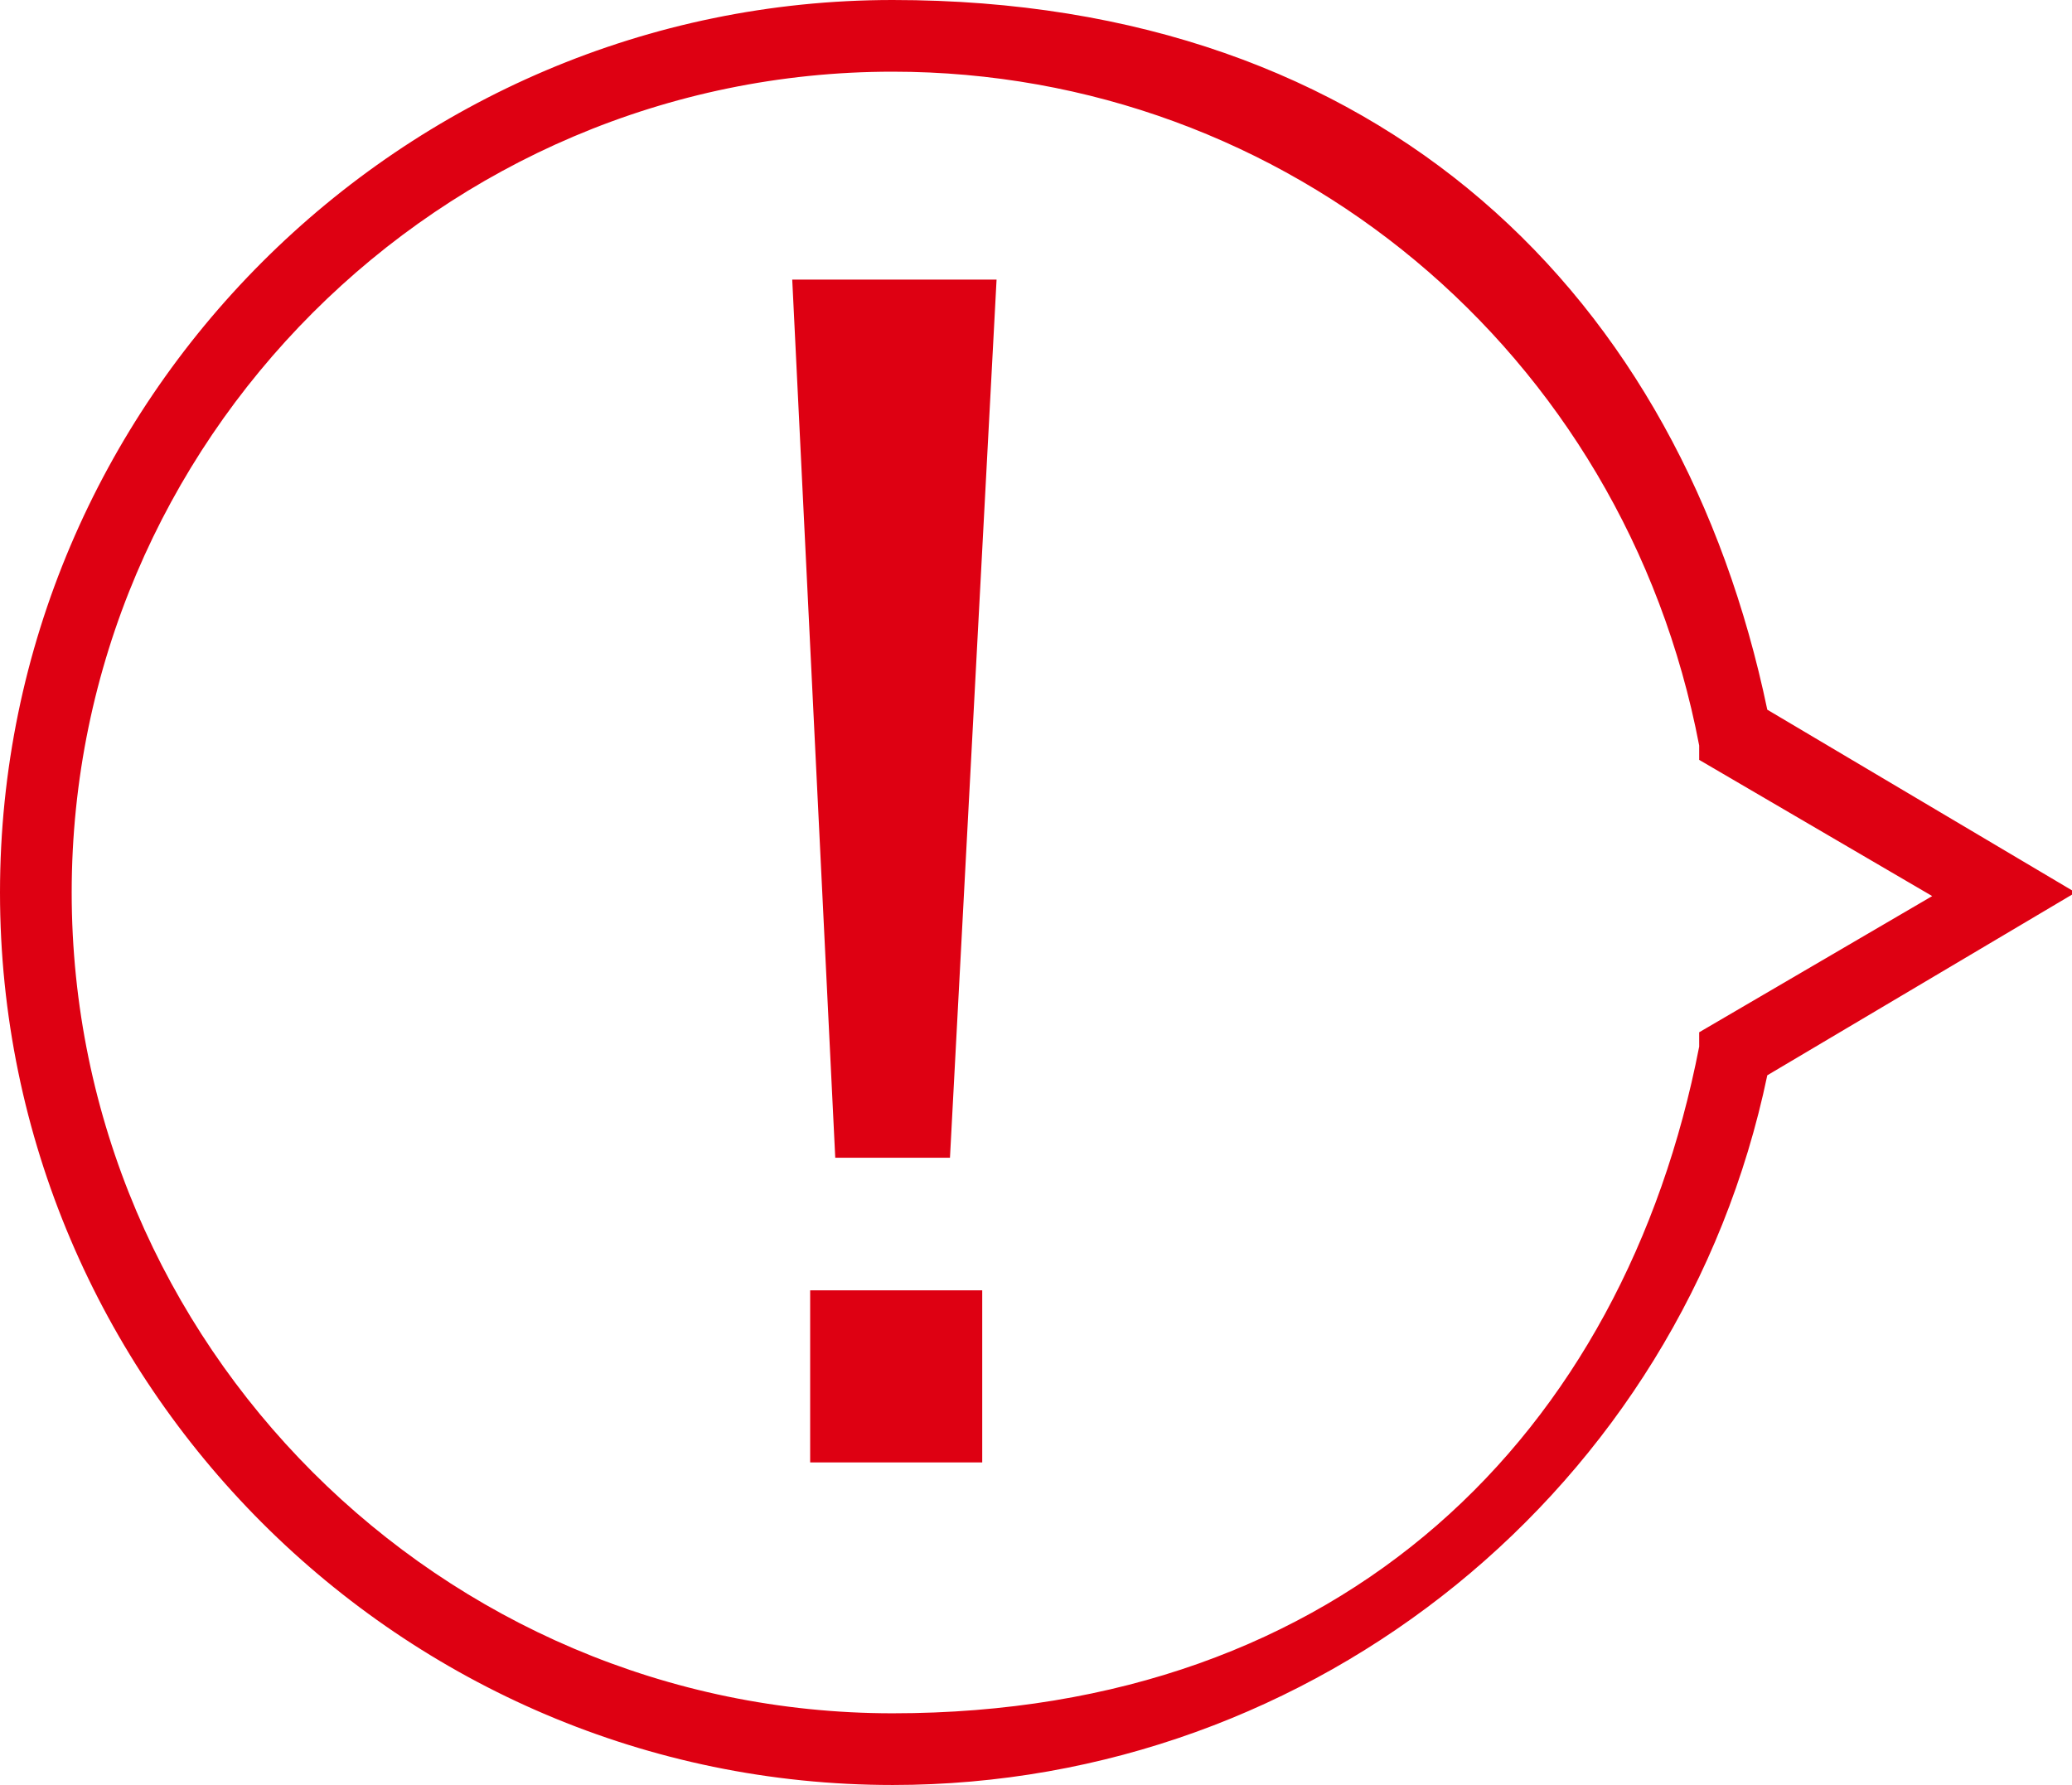 <?xml version="1.0" encoding="UTF-8"?>
<svg id="_レイヤー_1" data-name="レイヤー 1" xmlns="http://www.w3.org/2000/svg" version="1.1" viewBox="0 0 57.8 49.8">
  <defs>
    <style>
      .cls-1 {
        fill: #de0012;
        stroke-width: 0px;
      }
    </style>
  </defs>
  <path class="cls-1" d="M22.1,7.8h5.7l-1.3,24.5h-3.2l-1.2-24.5ZM22.6,36h4.8v4.8h-4.8v-4.8Z"/>
  <path class="cls-1" d="M24.9,49.8C11.2,49.8,0,38.6,0,24.9S11.2,0,24.9,0s22,8.3,24.4,19.8l8.6,5.1-8.6,5.1c-2.4,11.5-12.6,19.8-24.4,19.8ZM24.9,2C12.3,2,2,12.3,2,24.9s10.3,22.9,22.9,22.9,20.4-7.8,22.5-18.6v-.4c0,0,6.5-3.8,6.5-3.8l-6.5-3.8v-.4C45.3,9.8,35.9,2,24.9,2Z"/>
</svg>